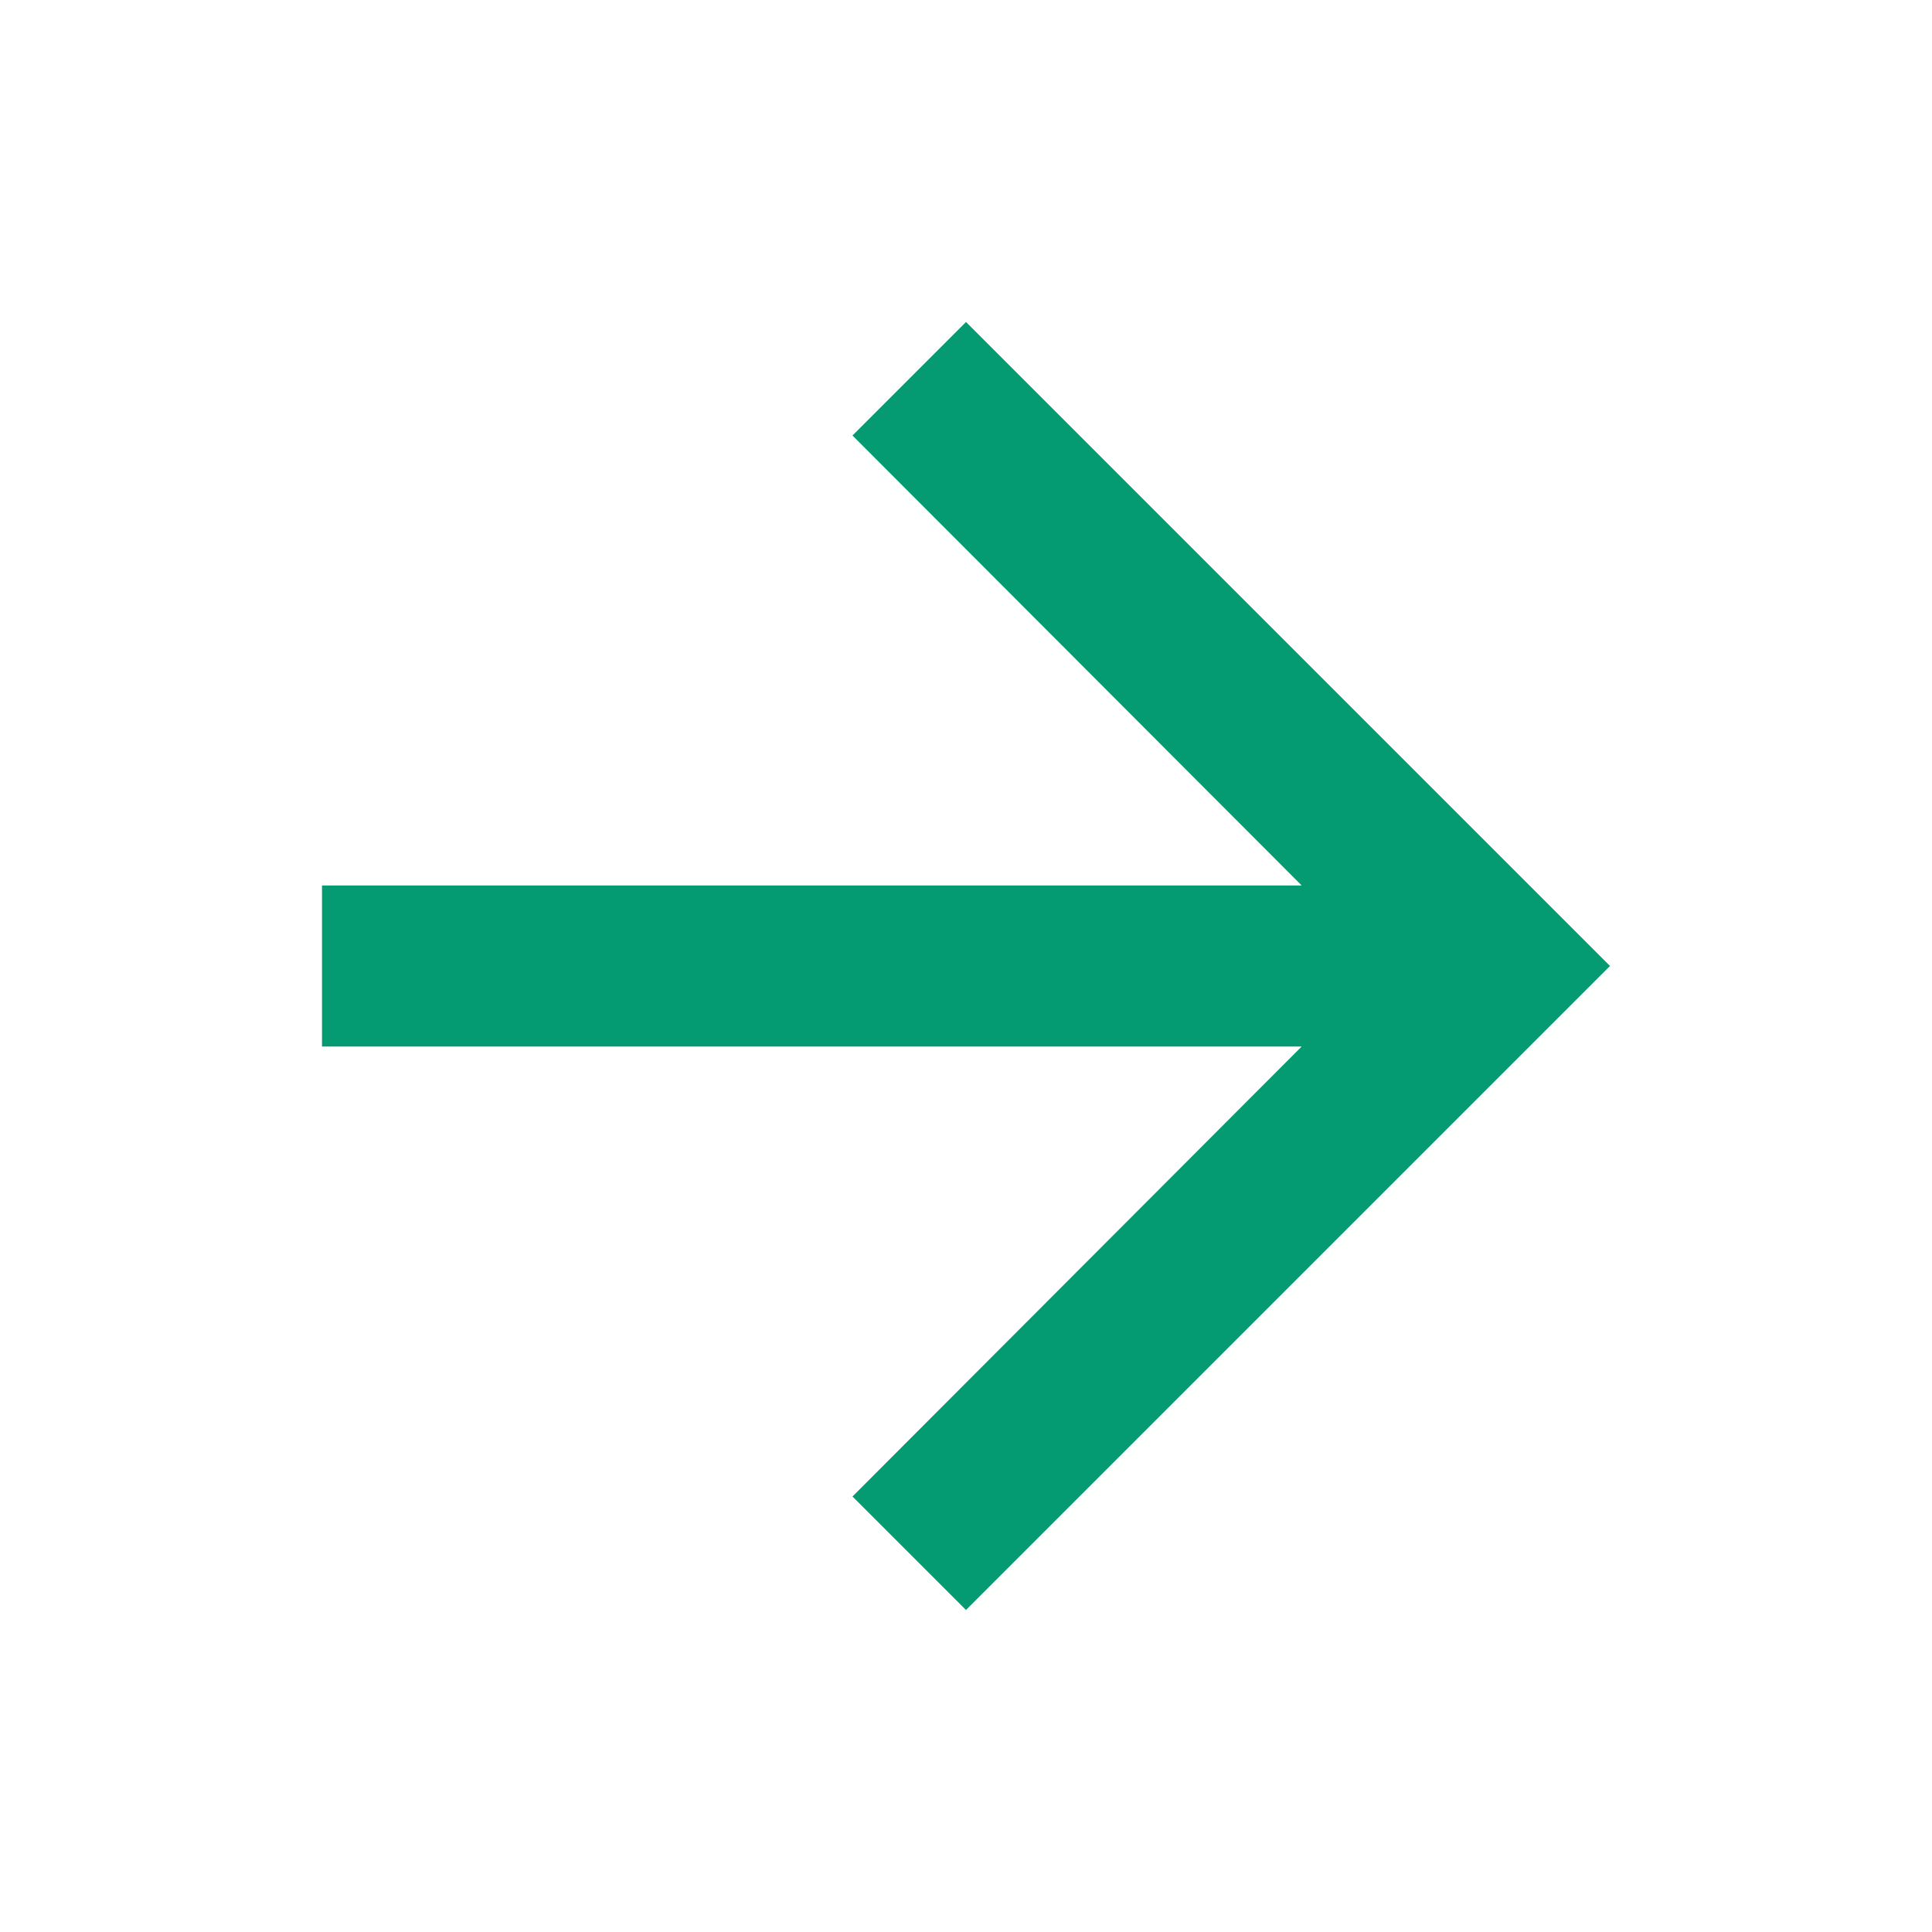 <?xml version="1.0" encoding="UTF-8"?>
<svg width="24px" height="24px" viewBox="0 0 24 24" version="1.1" xmlns="http://www.w3.org/2000/svg" xmlns:xlink="http://www.w3.org/1999/xlink">
    <!-- Generator: sketchtool 49.3 (51167) - http://www.bohemiancoding.com/sketch -->
    <title>C3D0B27A-6CFE-41E9-BF2F-1E81D695E4E9</title>
    <desc>Created with sketchtool.</desc>
    <defs></defs>
    <g id="Fondinspo-Live" stroke="none" stroke-width="1" fill="none" fill-rule="evenodd">
        <g id="Fondinspiration-Desktop" transform="translate(-1264, -2696)">
            <g id="Group-4" transform="translate(1173, 2696)">
                <g id="pil" transform="translate(91, 0)">
                    <polygon id="Shape" points="0 0 24 0 24 24 0 24"></polygon>
                    <polygon id="Shape" fill="#059B72" fill-rule="nonzero" points="12 4 10.59 5.41 16.17 11 4 11 4 13 16.17 13 10.59 18.59 12 20 20 12"></polygon>
                </g>
            </g>
        </g>
    </g>
</svg>